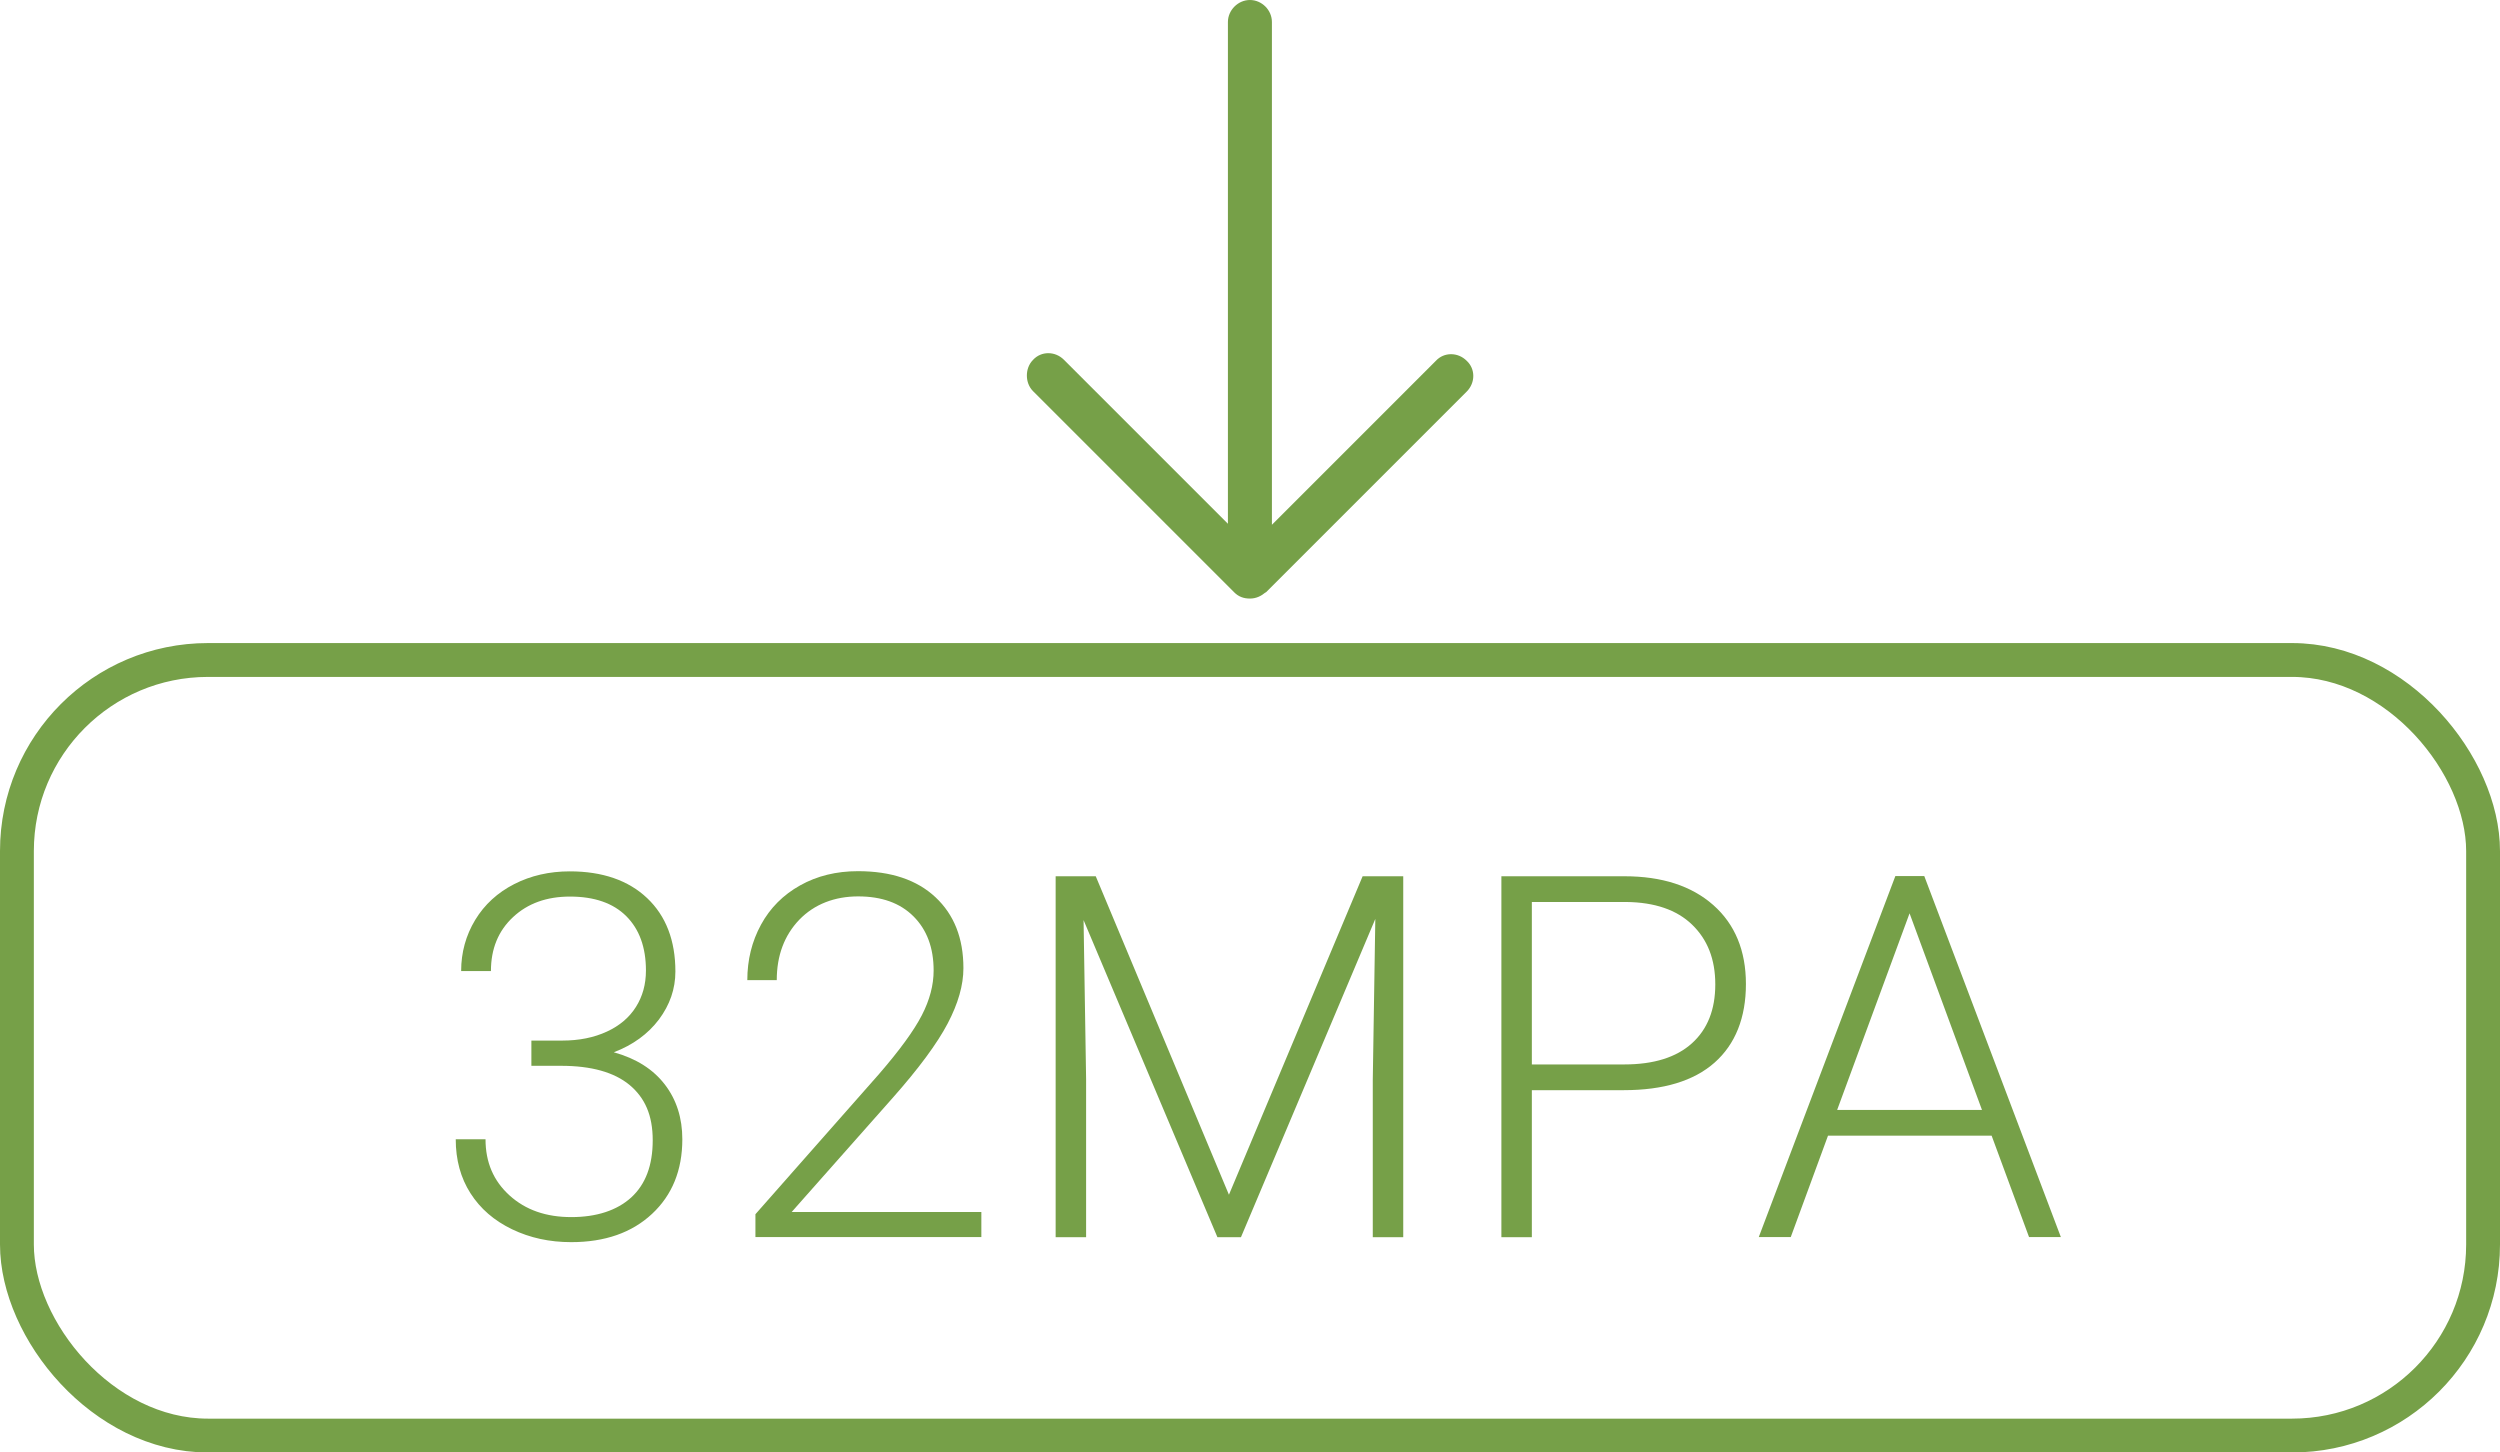 <?xml version="1.0" encoding="UTF-8"?>
<svg id="Layer_2" data-name="Layer 2" xmlns="http://www.w3.org/2000/svg" viewBox="0 0 147.73 85.83">
  <defs>
    <style>
      .cls-1 {
        fill: #76a048;
      }

      .cls-2 {
        fill: none;
        stroke: #76a048;
        stroke-miterlimit: 10;
        stroke-width: 2px;
      }
    </style>
  </defs>
  <g id="Guides">
    <g>
      <g>
        <path class="cls-1" d="m31.4,61.49h1.82c1.01,0,1.88-.18,2.64-.53s1.33-.84,1.72-1.46c.39-.62.59-1.33.59-2.15,0-1.37-.39-2.44-1.16-3.21-.77-.77-1.88-1.16-3.33-1.16-1.37,0-2.49.4-3.36,1.21-.87.81-1.31,1.87-1.31,3.19h-1.76c0-1.1.28-2.11.83-3.02s1.33-1.62,2.31-2.12,2.08-.75,3.28-.75c1.93,0,3.46.53,4.57,1.58s1.67,2.5,1.67,4.34c0,1.03-.33,1.97-.97,2.83-.65.86-1.54,1.51-2.67,1.94,1.33.37,2.33,1.01,3.02,1.91s1.03,1.98,1.03,3.23c0,1.83-.6,3.3-1.79,4.41s-2.78,1.67-4.78,1.67c-1.27,0-2.43-.25-3.49-.76-1.06-.51-1.88-1.22-2.46-2.13-.58-.91-.87-1.97-.87-3.19h1.76c0,1.36.47,2.46,1.42,3.32s2.16,1.28,3.65,1.28,2.69-.39,3.54-1.16c.85-.78,1.27-1.9,1.27-3.38s-.46-2.51-1.37-3.27c-.91-.75-2.26-1.13-4.04-1.13h-1.76v-1.49Z"/>
        <path class="cls-1" d="m58,73.1h-13.36v-1.35l7.31-8.29c1.21-1.4,2.05-2.55,2.52-3.46s.7-1.79.7-2.65c0-1.35-.4-2.41-1.19-3.2s-1.88-1.18-3.27-1.18-2.59.46-3.48,1.38c-.88.92-1.33,2.11-1.33,3.57h-1.74c0-1.2.27-2.29.81-3.28.54-.99,1.31-1.76,2.31-2.32,1-.56,2.14-.84,3.42-.84,1.95,0,3.48.51,4.58,1.54,1.1,1.03,1.65,2.42,1.65,4.19,0,1-.31,2.09-.93,3.27-.62,1.18-1.71,2.66-3.27,4.42l-5.95,6.72h11.21v1.48Z"/>
        <path class="cls-1" d="m64.75,51.78l7.87,18.82,7.9-18.82h2.4v21.33h-1.8v-9.29l.15-9.52-7.94,18.81h-1.39l-7.91-18.74.15,9.39v9.35h-1.8v-21.33h2.39Z"/>
        <path class="cls-1" d="m90.52,64.42v8.69h-1.8v-21.33h7.27c2.22,0,3.97.57,5.25,1.7,1.28,1.13,1.93,2.69,1.93,4.67s-.62,3.55-1.85,4.64-3.03,1.63-5.37,1.63h-5.42Zm0-1.52h5.46c1.75,0,3.08-.42,4-1.25.92-.83,1.38-1.99,1.38-3.48s-.46-2.65-1.37-3.53c-.91-.88-2.21-1.32-3.89-1.34h-5.58v9.59Z"/>
        <path class="cls-1" d="m117.7,67.11h-9.68l-2.2,5.99h-1.89l8.07-21.33h1.71l8.07,21.33h-1.88l-2.21-5.99Zm-9.13-1.52h8.55l-4.28-11.62-4.28,11.62Z"/>
      </g>
      <rect class="cls-2" x="1" y="39" width="145.73" height="45.83" rx="11.29" ry="11.29"/>
      <path class="cls-1" d="m74.79,35.02l11.88-11.88c.52-.52.52-1.34,0-1.82-.52-.52-1.34-.52-1.82,0l-9.69,9.69V1.3c0-.71-.6-1.3-1.3-1.3s-1.3.6-1.3,1.3v29.65l-9.69-9.69c-.52-.52-1.34-.52-1.82,0-.26.26-.37.6-.37.93s.11.67.37.93l11.88,11.88c.26.26.56.37.93.37s.67-.15.93-.37h0Z"/>
    </g>
  </g>
</svg>